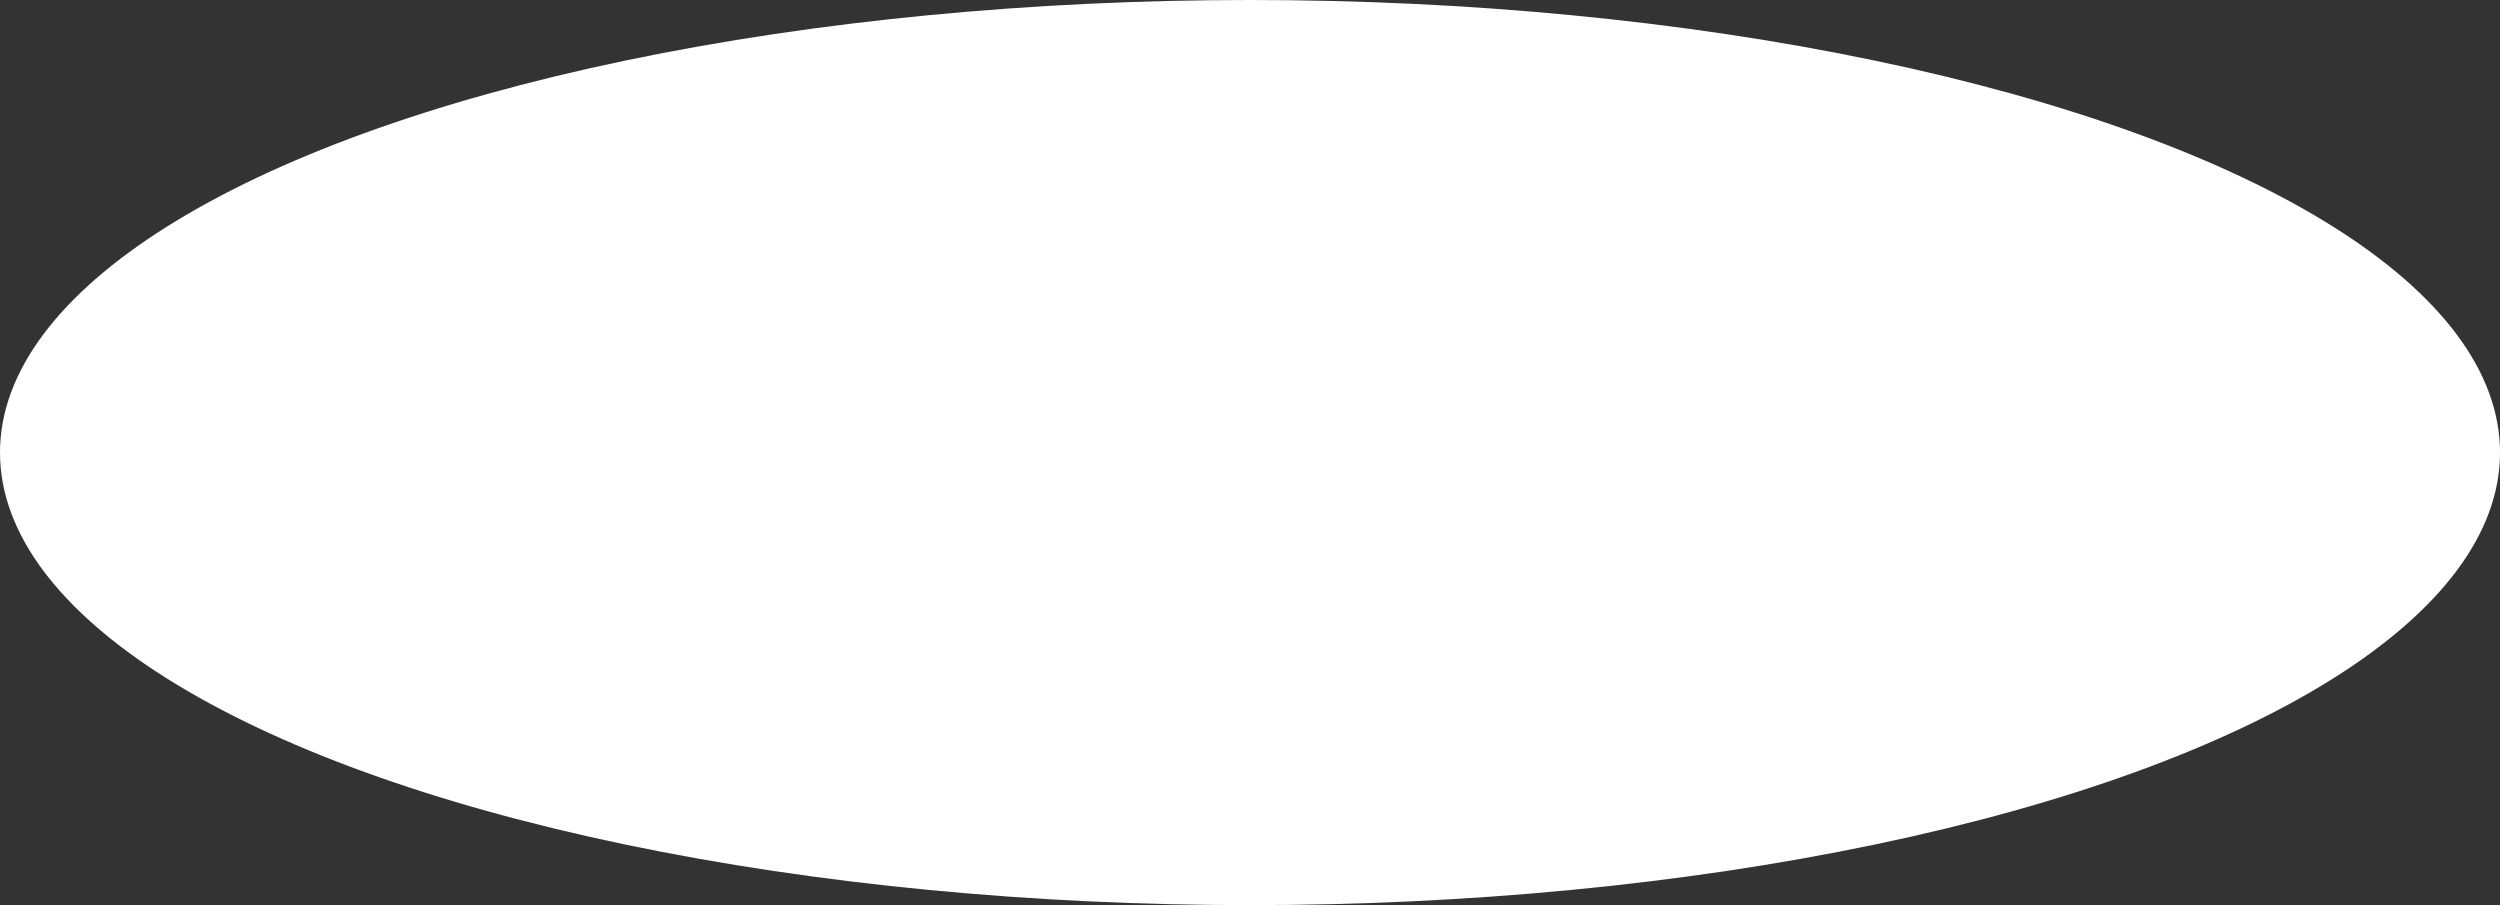 <?xml version="1.0" encoding="UTF-8"?> <svg xmlns="http://www.w3.org/2000/svg" width="7104" height="2572" viewBox="0 0 7104 2572" fill="none"><rect x="0" y="0" width="7104" height="2572" fill="#333333" stroke="none"/> <ellipse cx="3552" cy="1286" rx="3552" ry="1286" fill="white"></ellipse> </svg> 